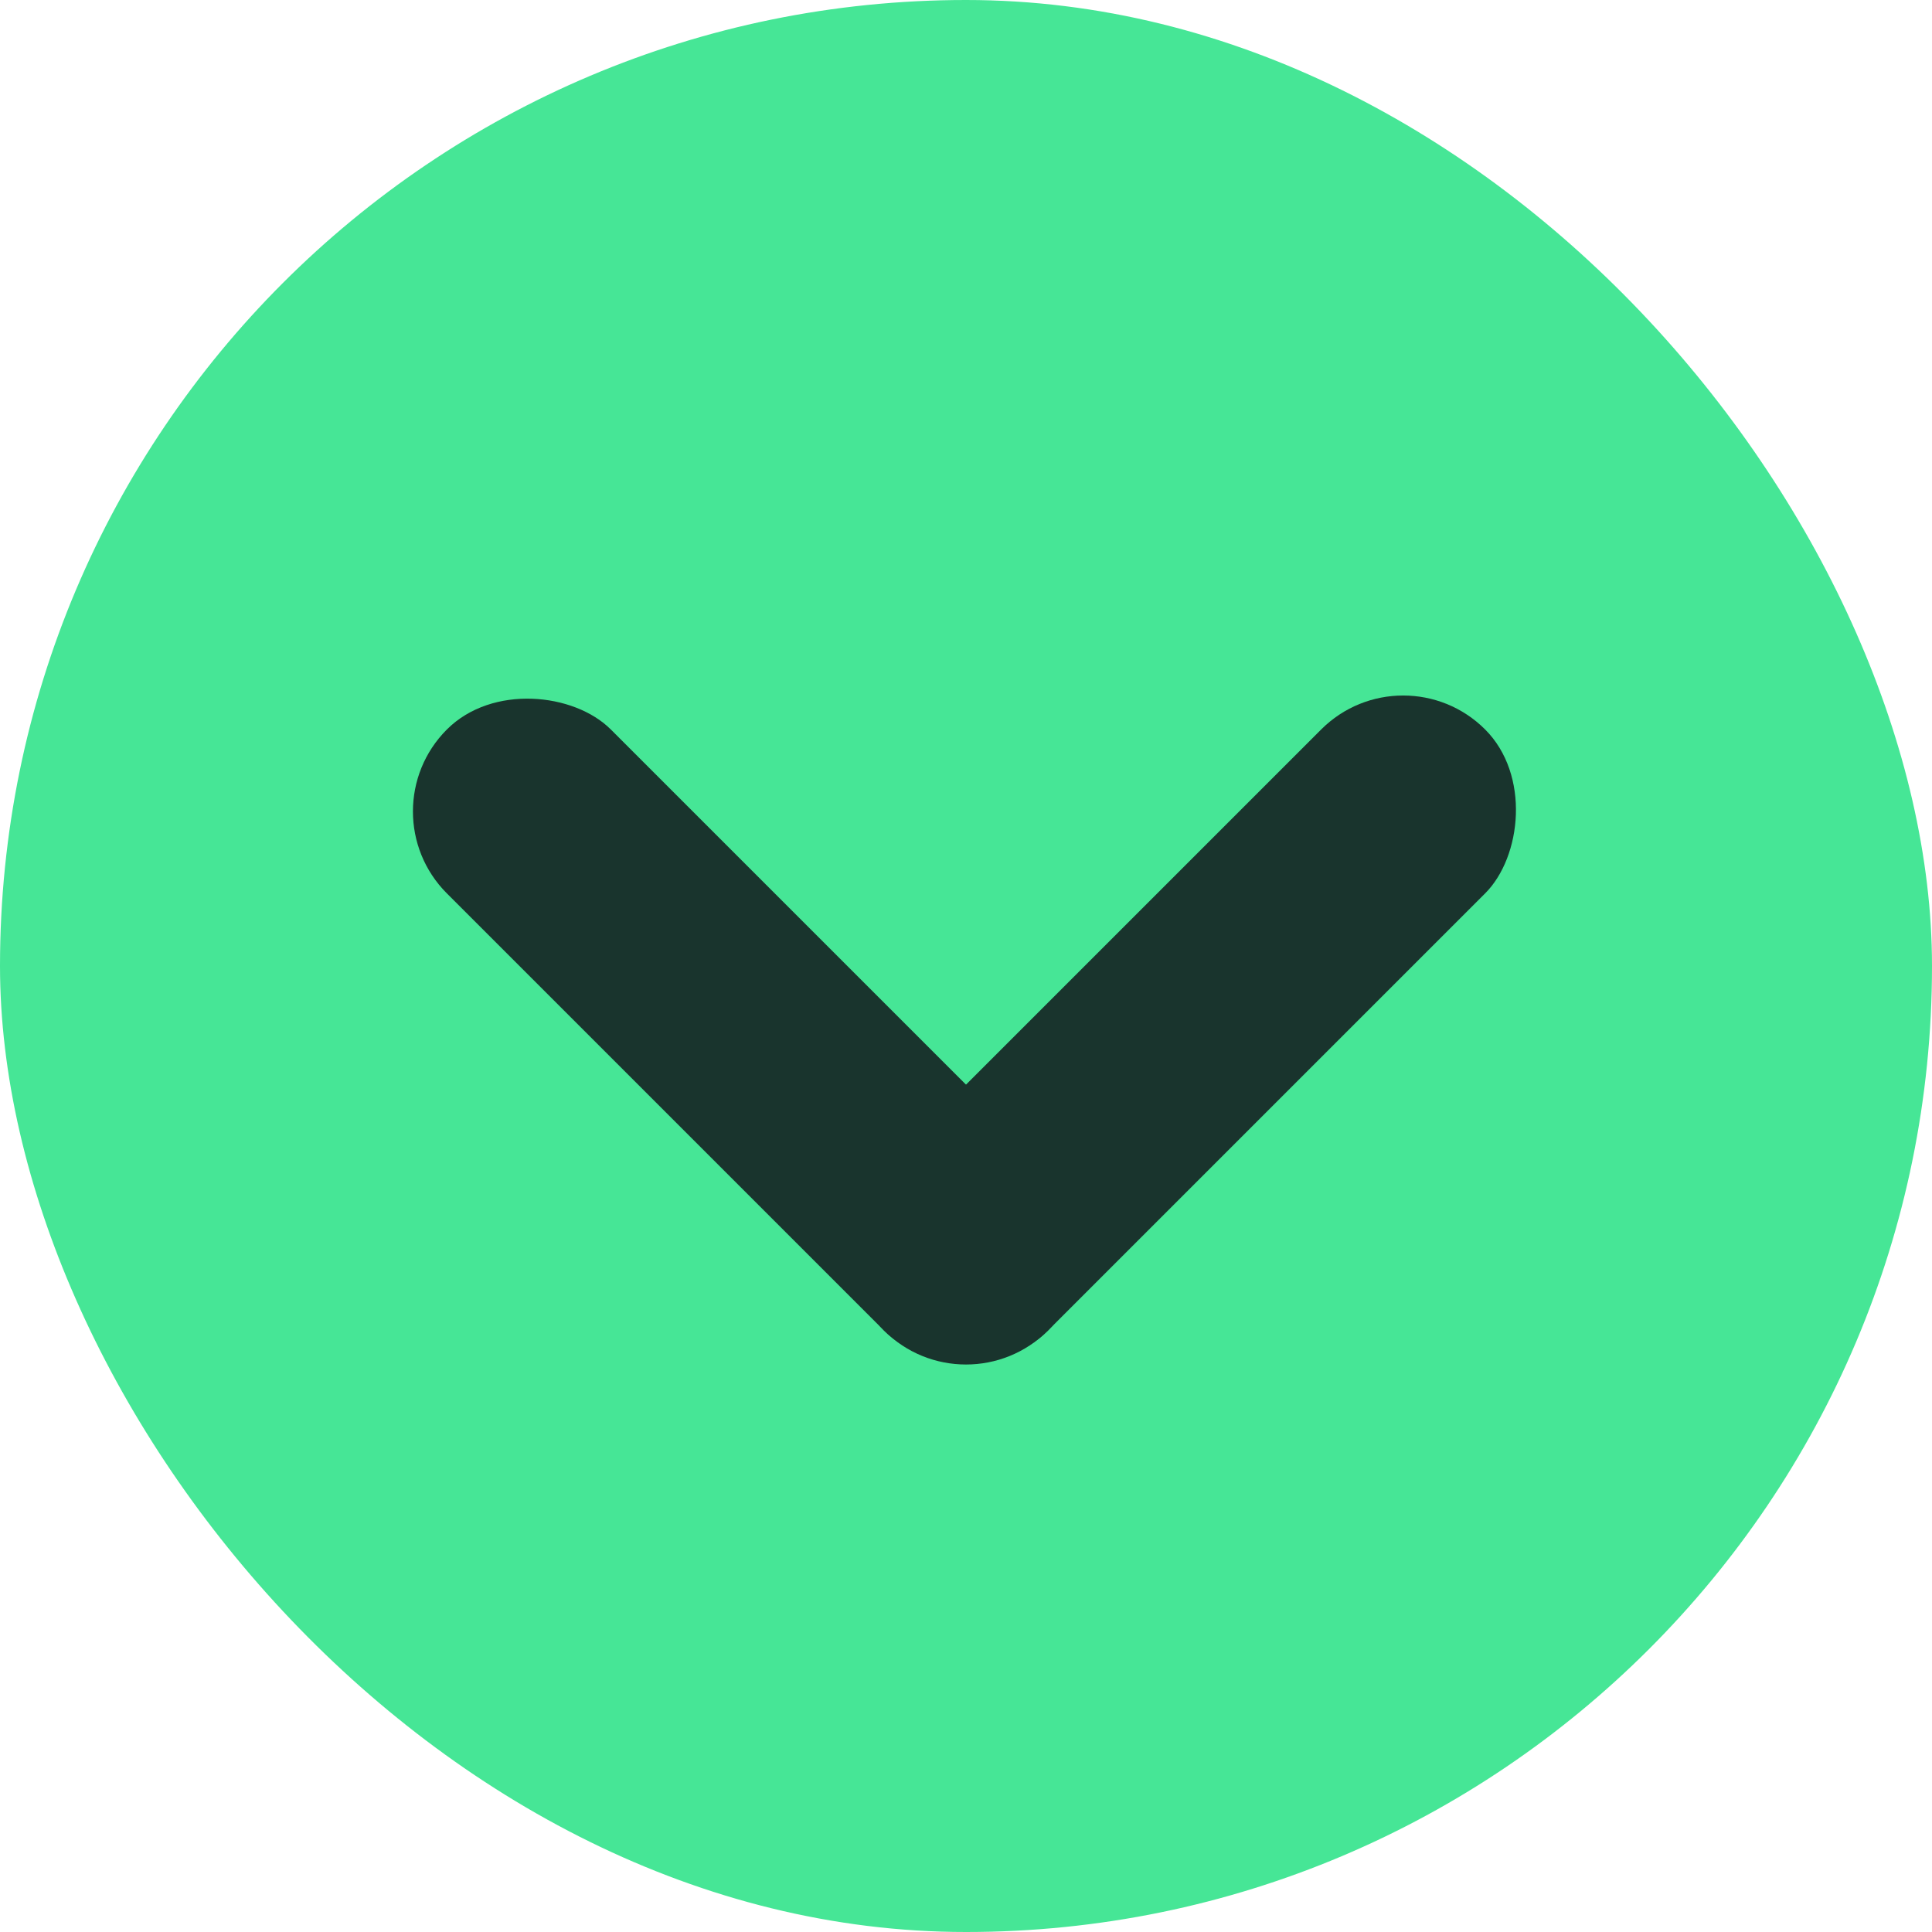 <svg width="25" height="25" viewBox="0 0 25 25" fill="none" xmlns="http://www.w3.org/2000/svg">
<rect width="25" height="25" rx="12.5" fill="#46E696"/>
<rect x="12.5" y="18.278" width="3" height="11" rx="1.5" transform="rotate(-135 12.5 18.278)" fill="#19342D"/>
<rect x="4.722" y="10.5" width="3" height="11" rx="1.5" transform="rotate(-45 4.722 10.5)" fill="#19342D"/>
</svg>
